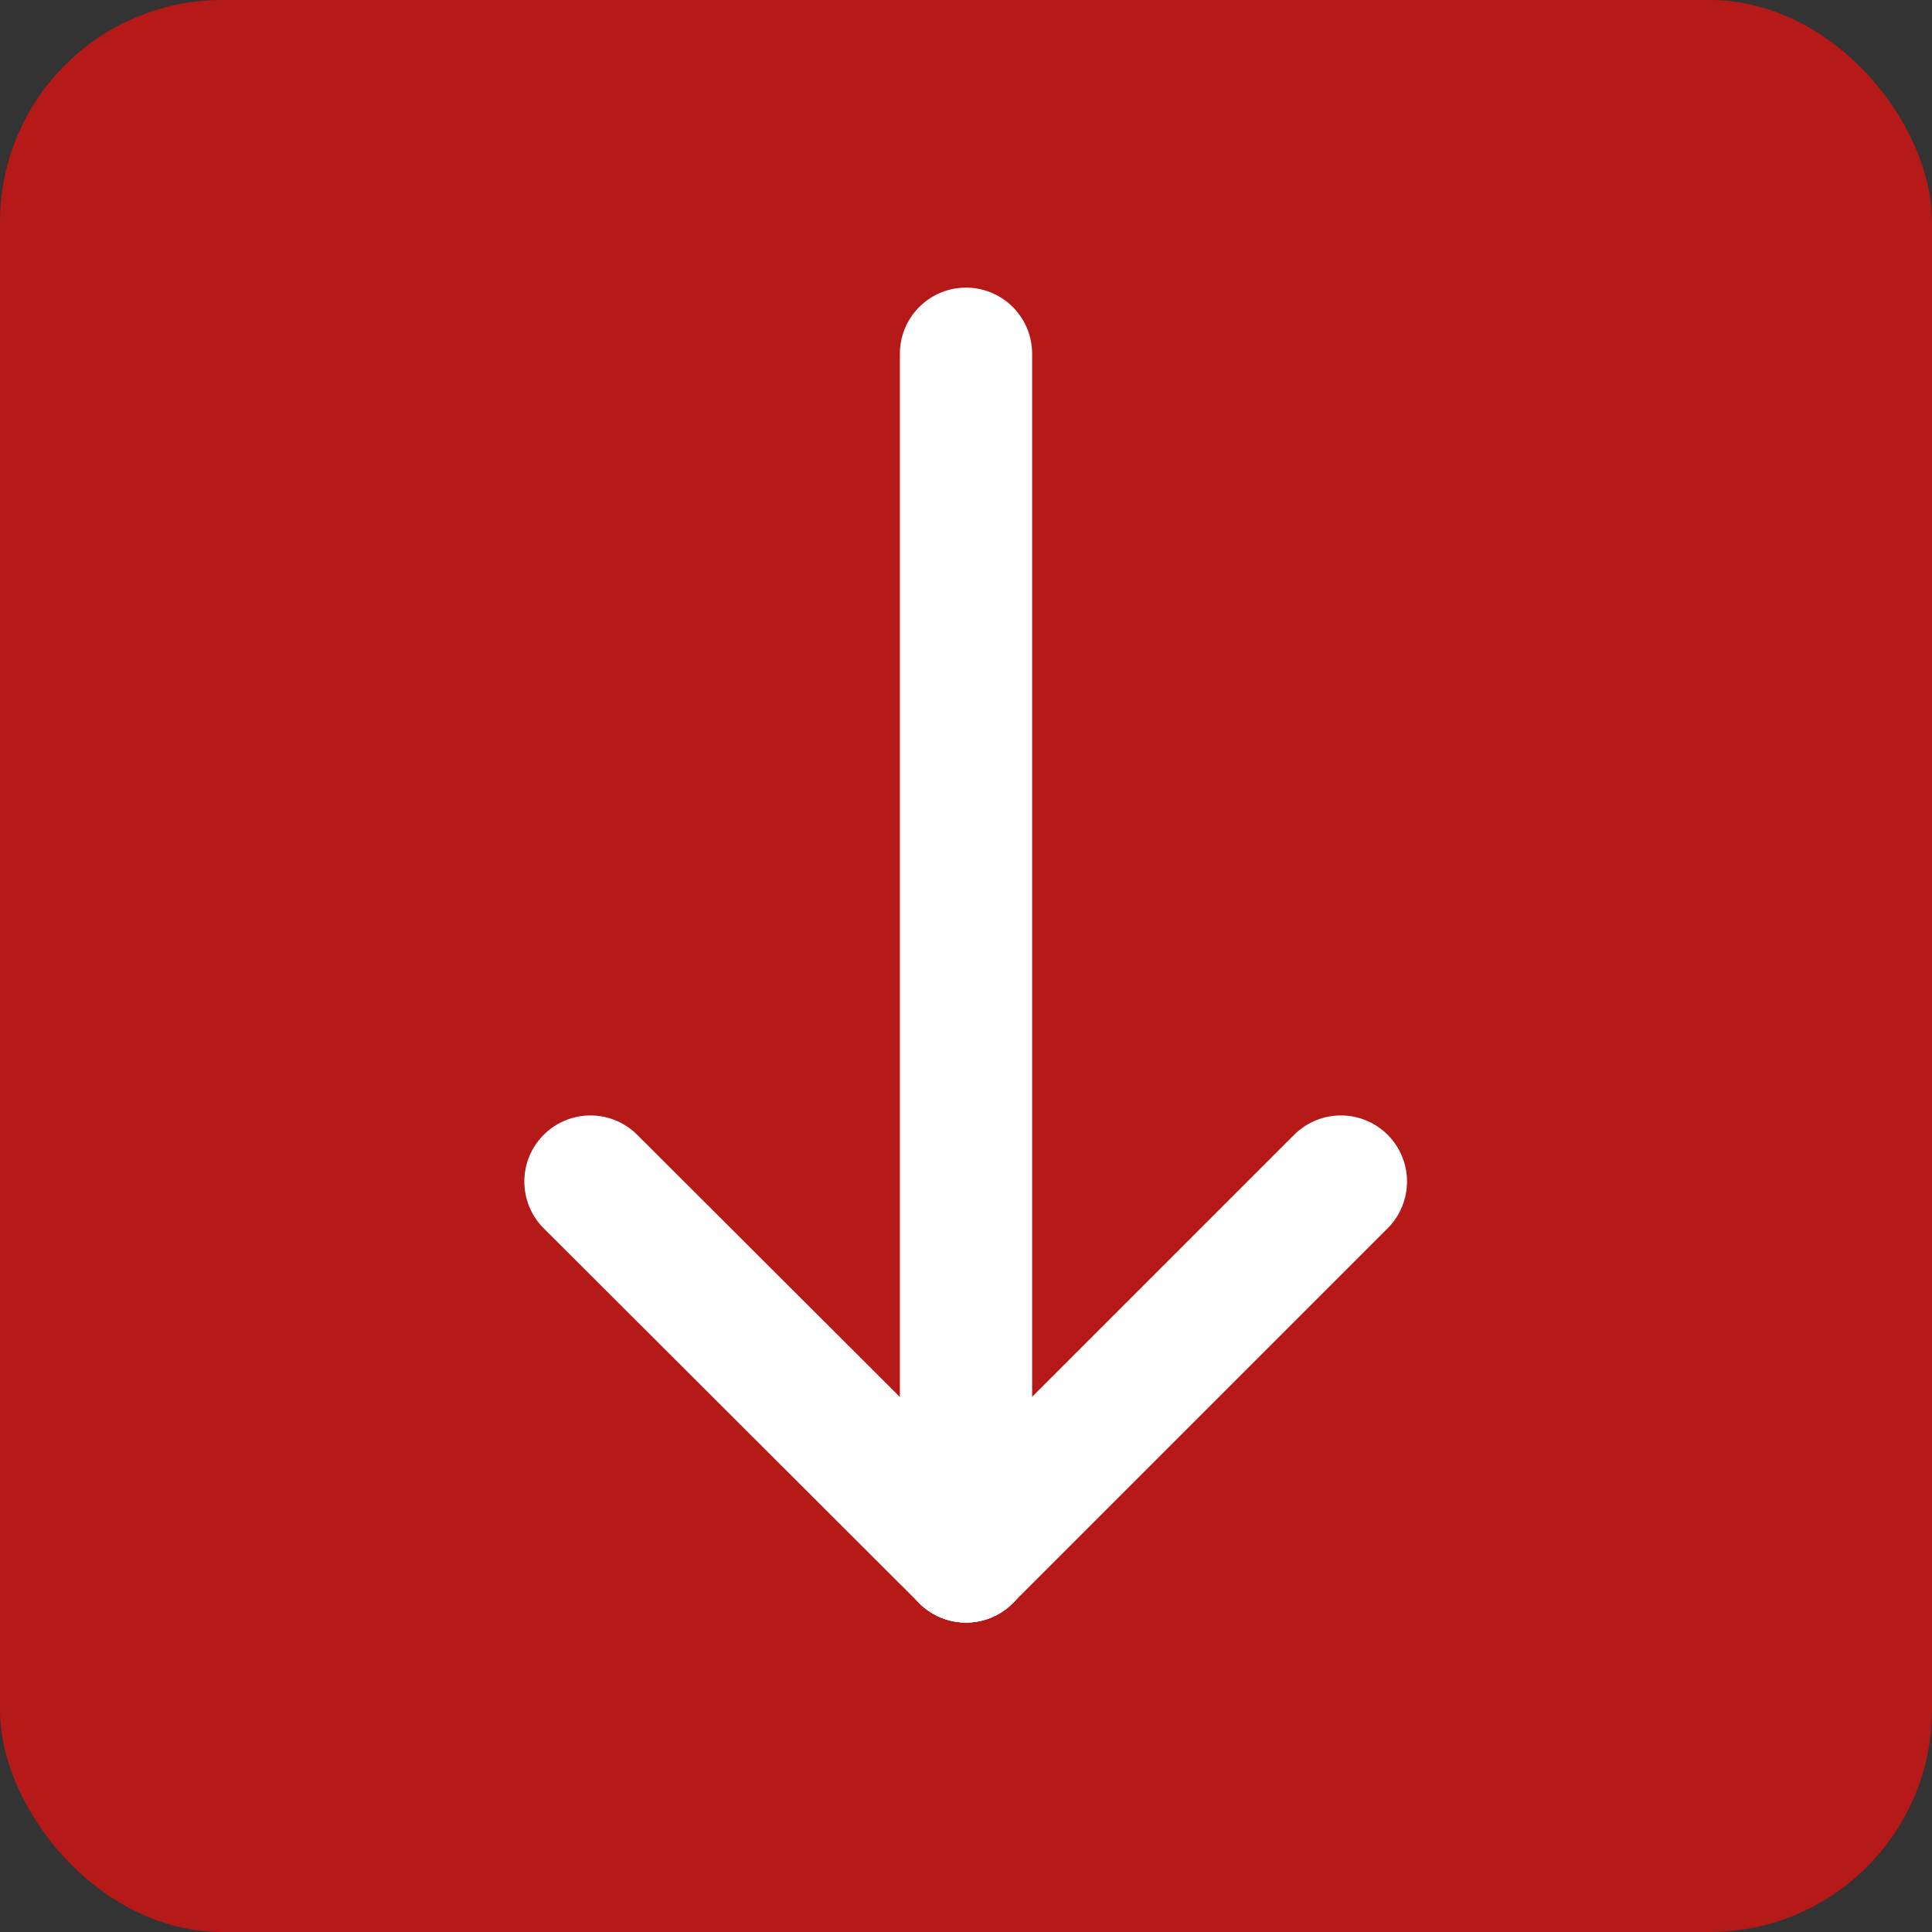 <?xml version="1.0" encoding="UTF-8"?>
<svg id="Capa_2" data-name="Capa 2" xmlns="http://www.w3.org/2000/svg" viewBox="0 0 29.22 29.22" width="29.22" height="29.22">
  <rect x="0" y="0" width="29.22" height="29.22" fill="#333333" stroke="none"/>
  <defs>
    <style>
      .cls-1 {
        fill: none;
        stroke: #fff;
        stroke-linecap: round;
        stroke-linejoin: round;
        stroke-width: 2px;
      }

      .cls-2 {
        fill: #b51918;
      }
    </style>
  </defs>
  <rect class="cls-2" y="0" width="29.22" height="29.22" rx="3.36" ry="3.36"/>
  <line class="cls-1" x1="14.61" y1="5.35" x2="14.61" y2="23.54"/>
  <line class="cls-1" x1="20.28" y1="17.87" x2="14.61" y2="23.54"/>
  <line class="cls-1" x1="8.93" y1="17.87" x2="14.61" y2="23.54"/>
</svg>